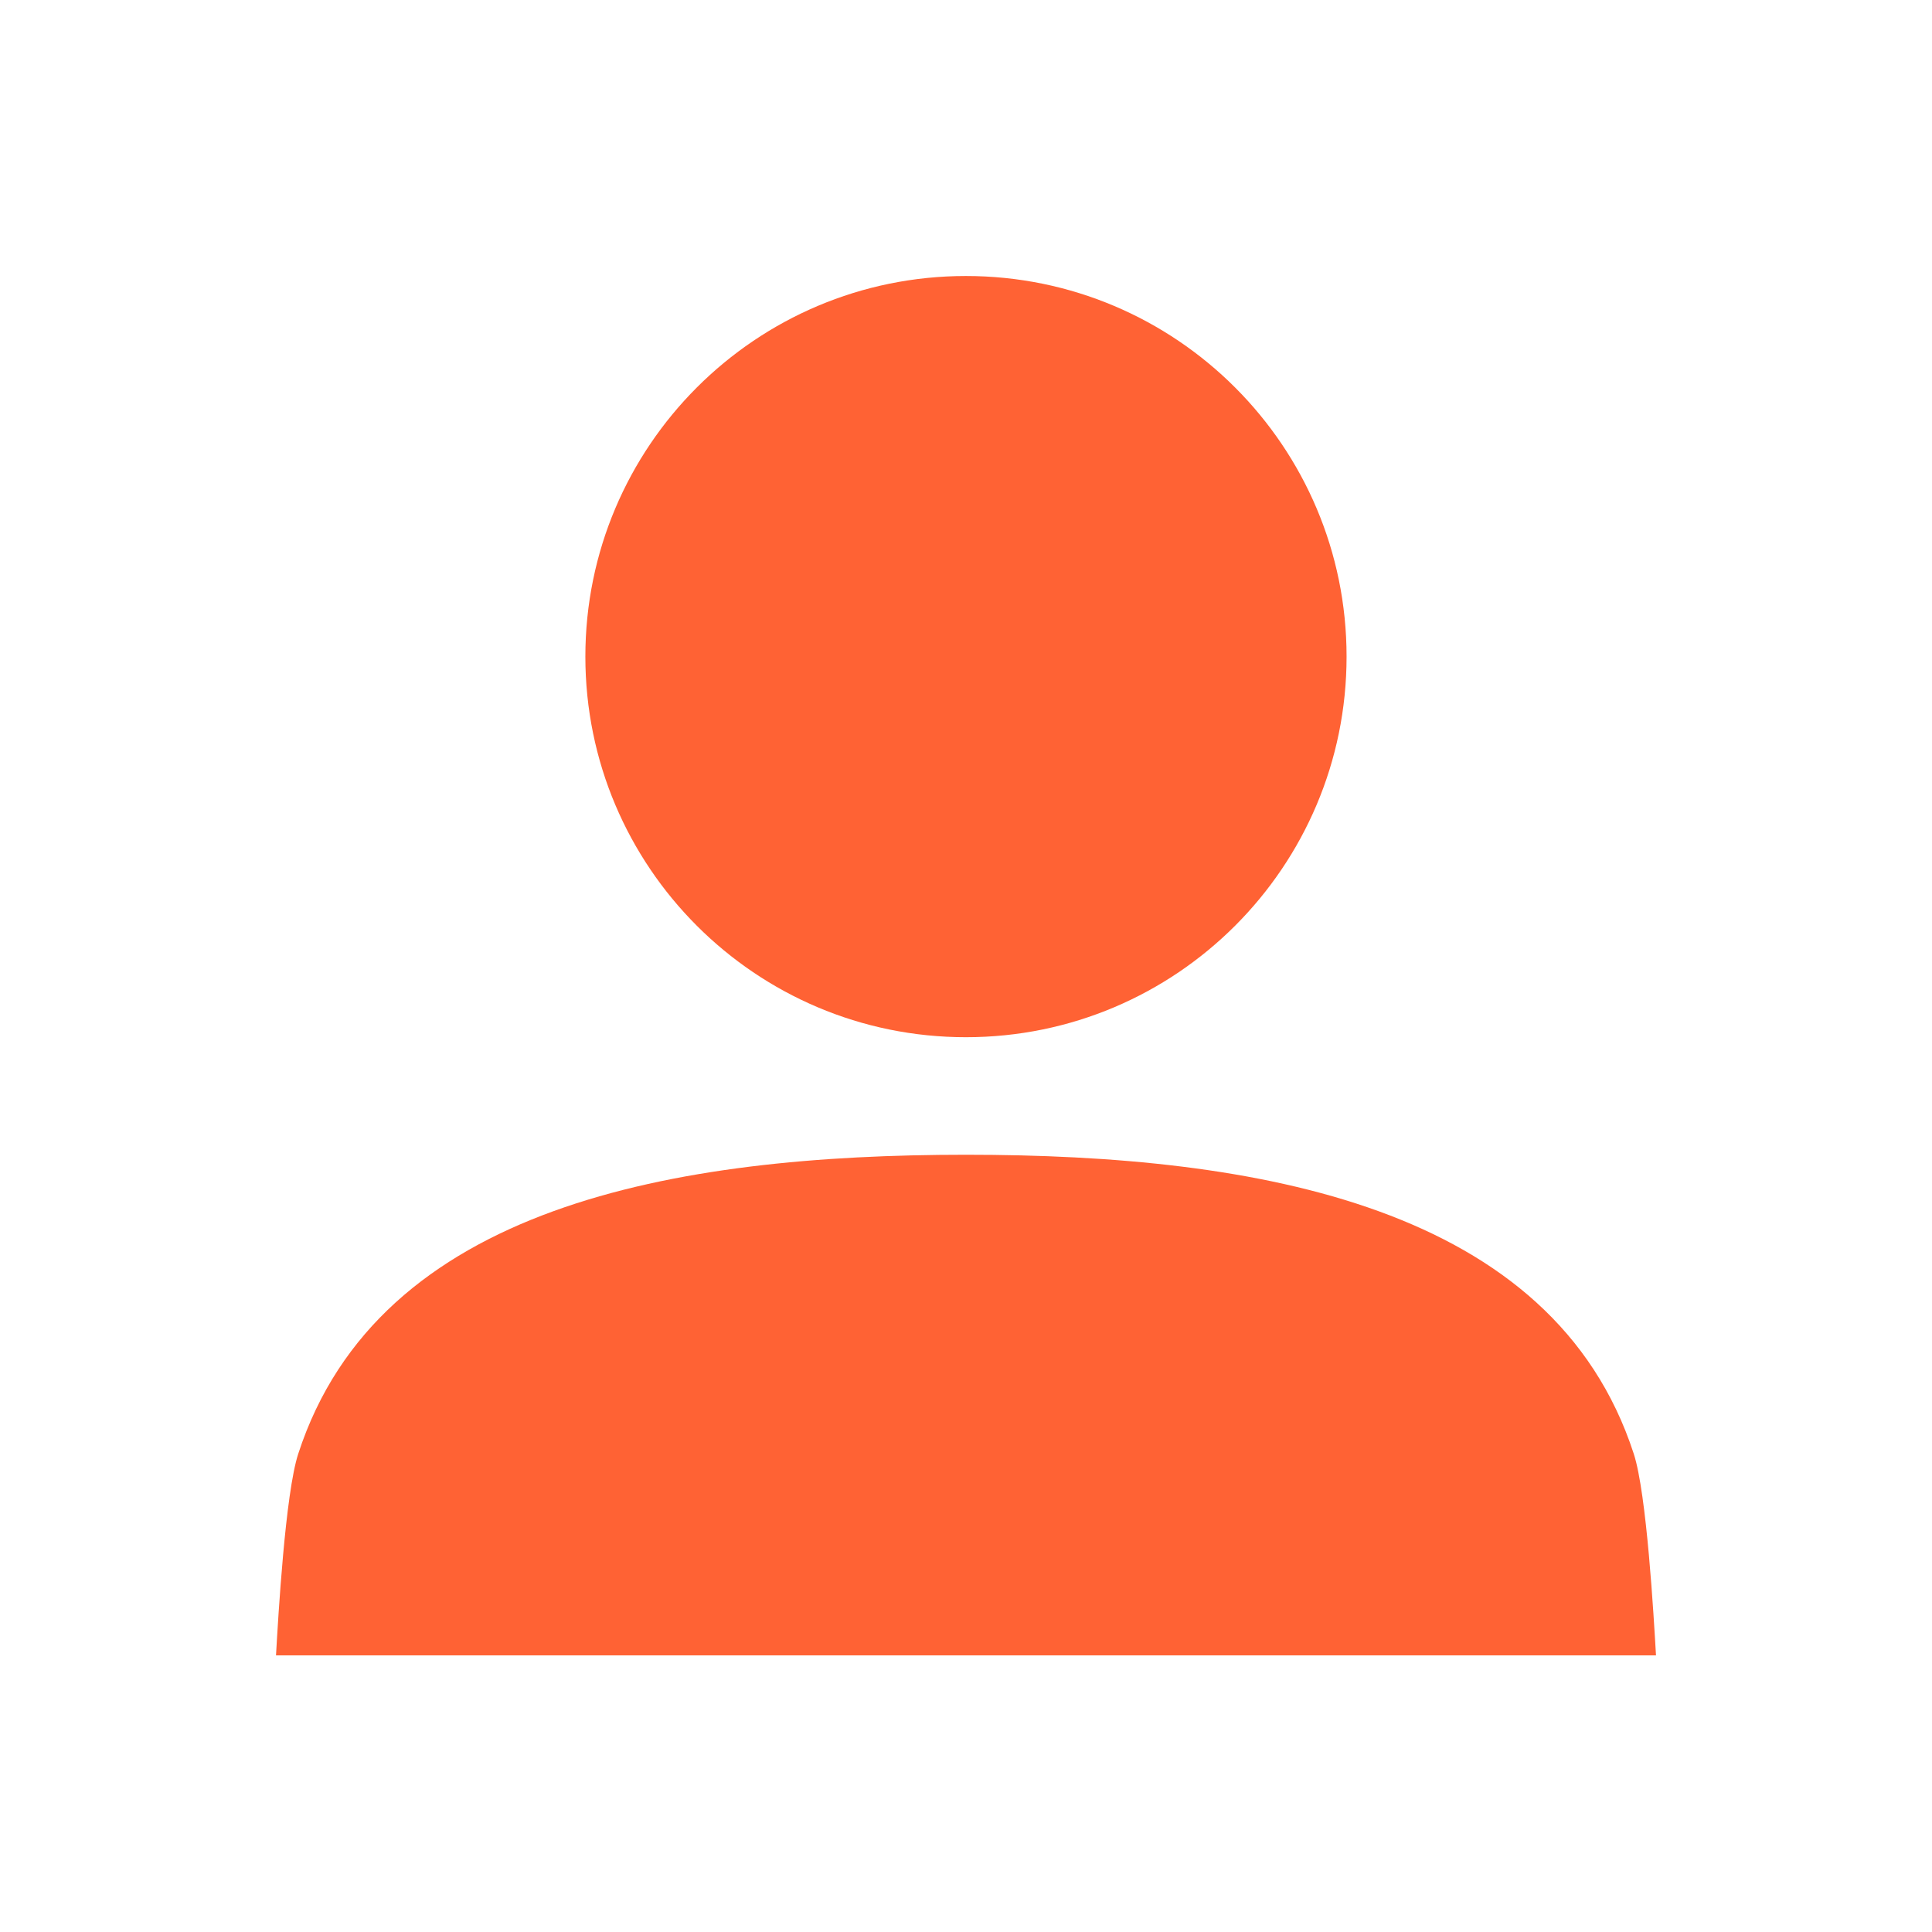 <svg width="56" height="56" viewBox="0 0 56 56" fill="none" xmlns="http://www.w3.org/2000/svg">
<path d="M27.998 30.064C34.092 30.064 39.031 25.125 39.031 19.032C39.031 12.94 34.092 8 27.998 8C21.905 8 16.967 12.94 16.967 19.032C16.967 25.125 21.905 30.064 27.998 30.064Z" fill="#FF6234"/>
<path d="M47.355 42.138C45.018 34.951 36.438 33.471 28 33.471C19.561 33.471 10.982 34.951 8.645 42.138C8.269 43.289 8.064 46.867 8 47.983H48C47.935 46.867 47.731 43.289 47.355 42.138Z" fill="#FF6234"/>
</svg>
